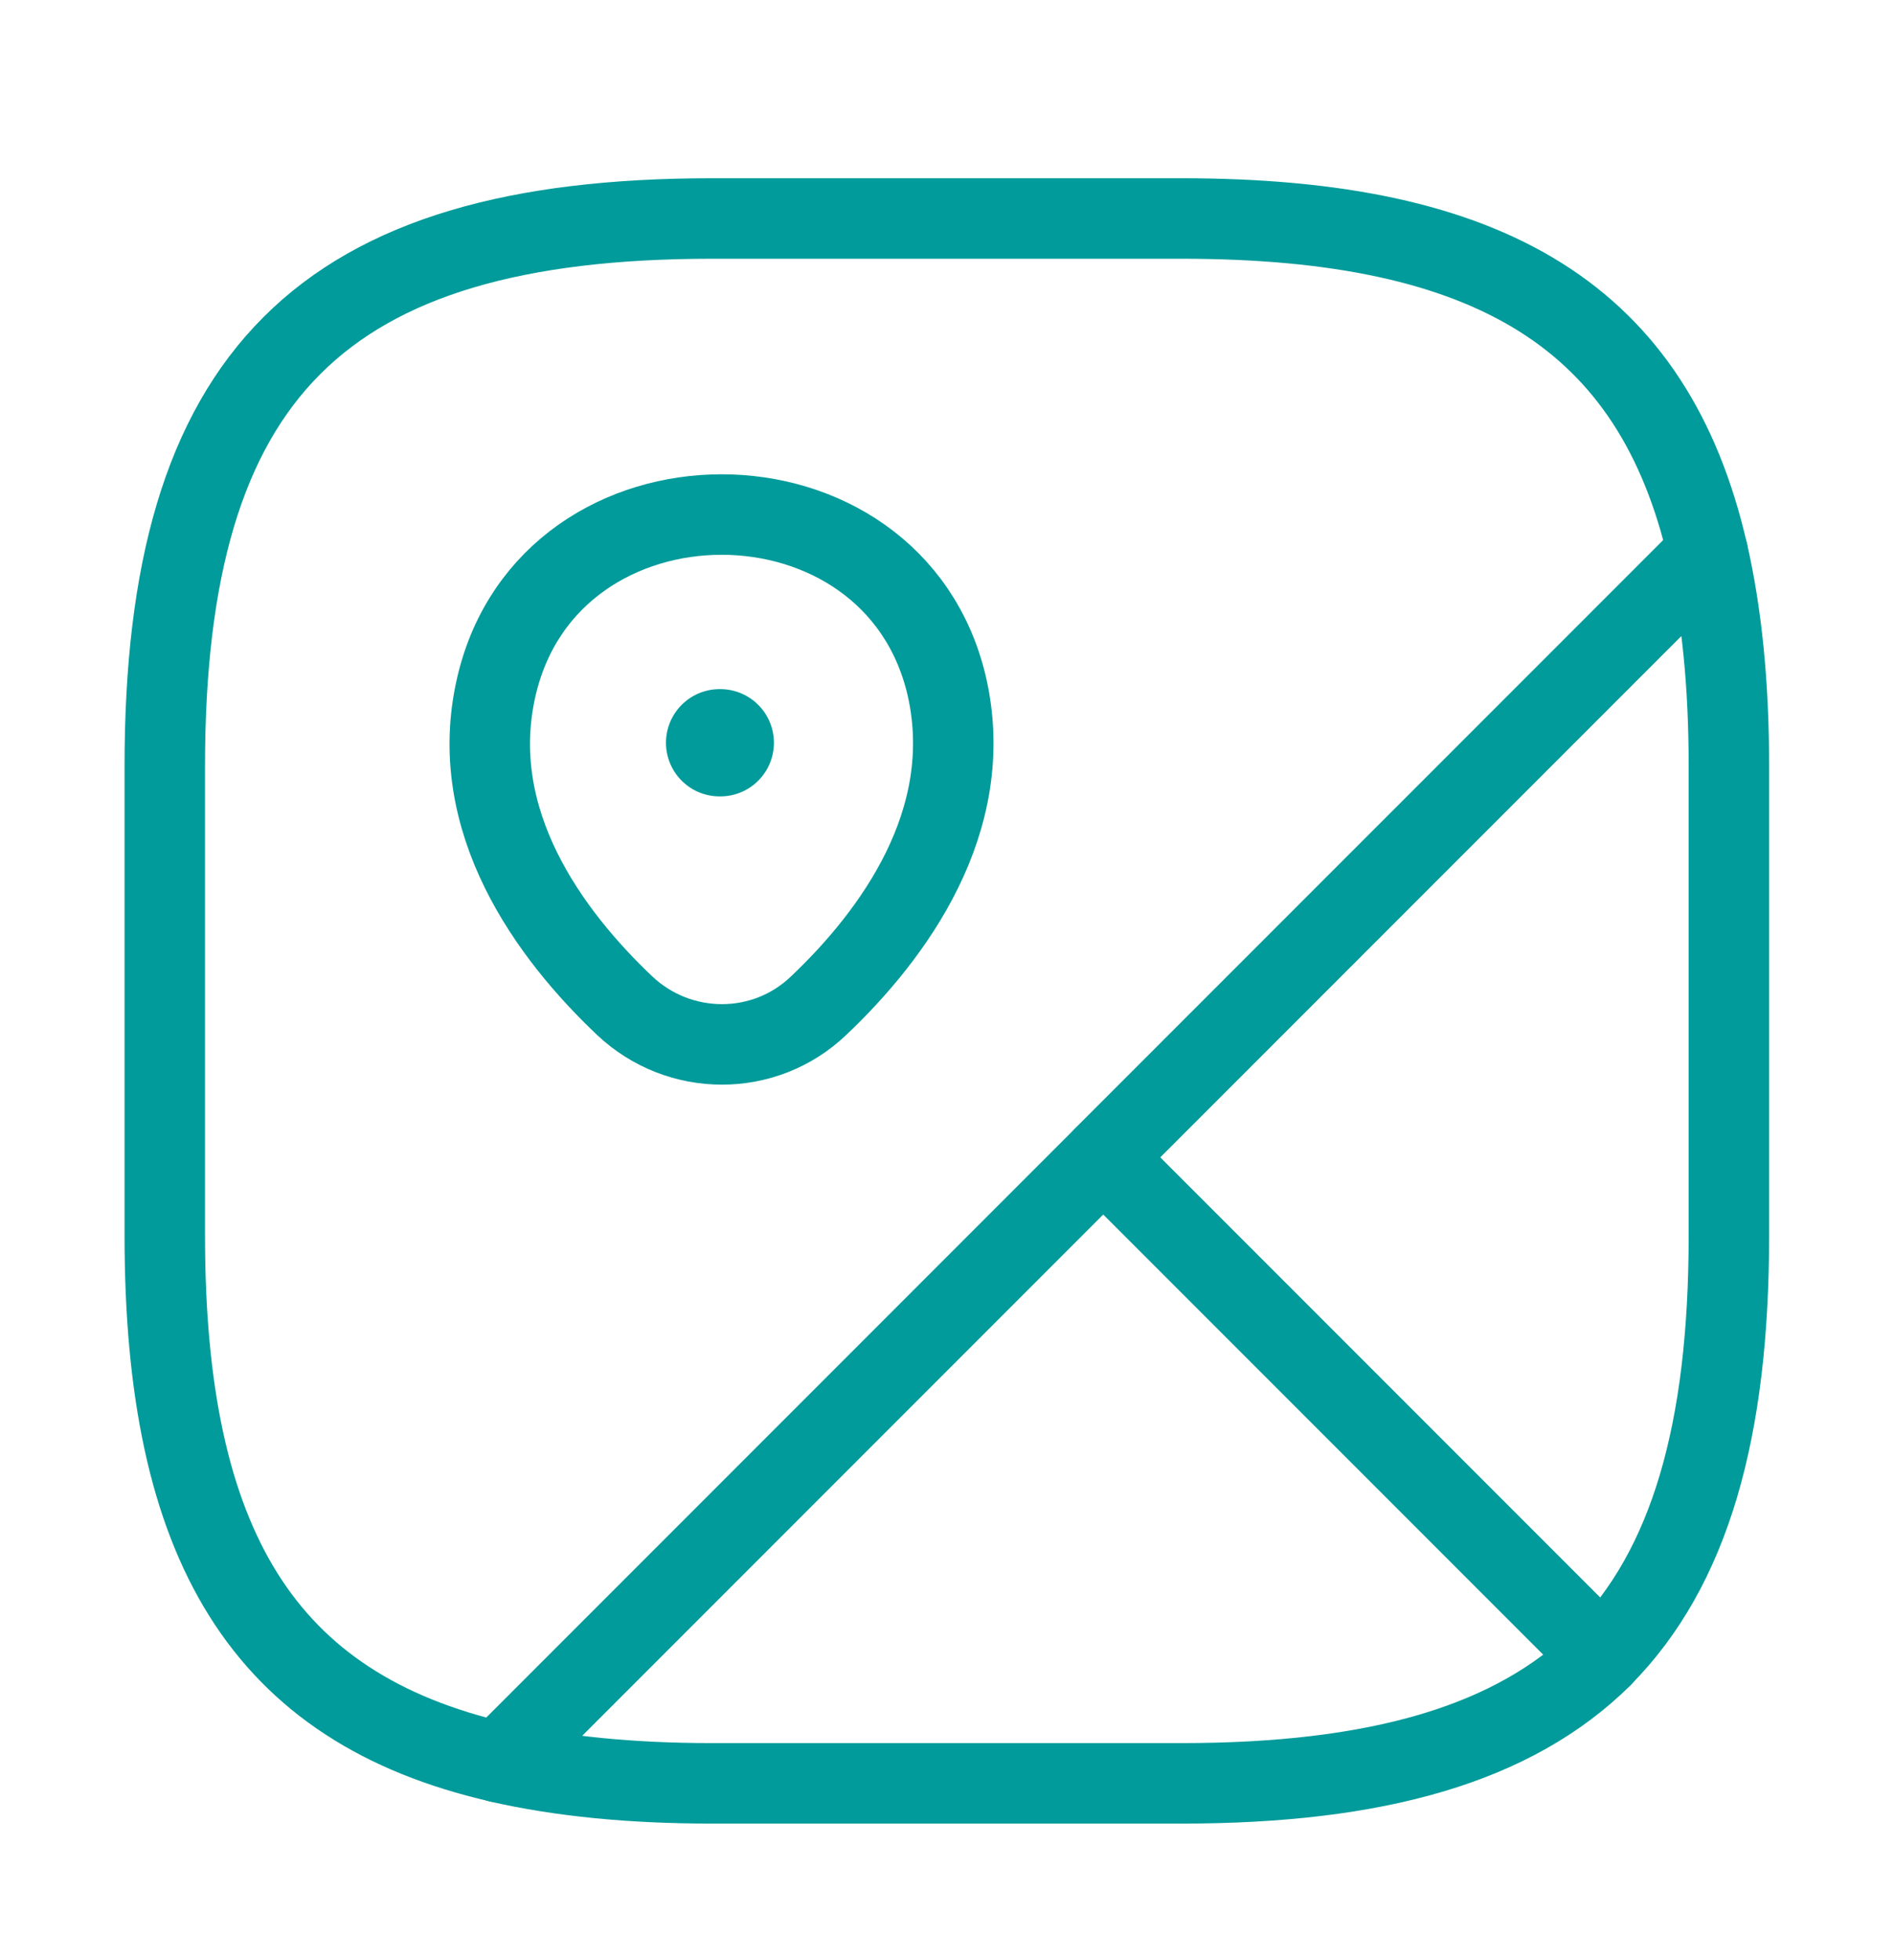 <svg width="29" height="30" viewBox="0 0 29 30" fill="none" xmlns="http://www.w3.org/2000/svg">
<g id="vuesax/linear/map">
<g id="map">
<path id="Vector" d="M26.472 11.726V18.911C26.472 21.904 25.873 24 24.532 25.353L16.892 17.713L26.149 8.457C26.364 9.403 26.472 10.481 26.472 11.726Z" stroke="#009B9A" stroke-width="1.232" stroke-linecap="round" stroke-linejoin="round"/>
<path id="Vector_2" d="M26.148 8.457L7.636 26.969C4.032 26.143 2.523 23.652 2.523 18.91V11.726C2.523 5.739 4.918 3.344 10.905 3.344H18.09C22.831 3.344 25.322 4.853 26.148 8.457Z" stroke="#009B9A" stroke-width="1.232" stroke-linecap="round" stroke-linejoin="round"/>
<path id="Vector_3" d="M24.533 25.355C23.18 26.696 21.084 27.294 18.091 27.294H10.906C9.661 27.294 8.583 27.187 7.637 26.971L16.893 17.715L24.533 25.355Z" stroke="#009B9A" stroke-width="1.232" stroke-linecap="round" stroke-linejoin="round"/>
<path id="Vector_4" d="M7.601 10.506C8.415 6.998 13.684 6.998 14.498 10.506C14.965 12.566 13.672 14.314 12.534 15.392C11.708 16.182 10.403 16.182 9.565 15.392C8.427 14.314 7.122 12.566 7.601 10.506Z" stroke="#009B9A" stroke-width="1.232"/>
<path id="Vector_5" d="M11.018 11.368H11.029" stroke="#009B9A" stroke-width="1.642" stroke-linecap="round" stroke-linejoin="round"/>
</g>
</g>
</svg>
